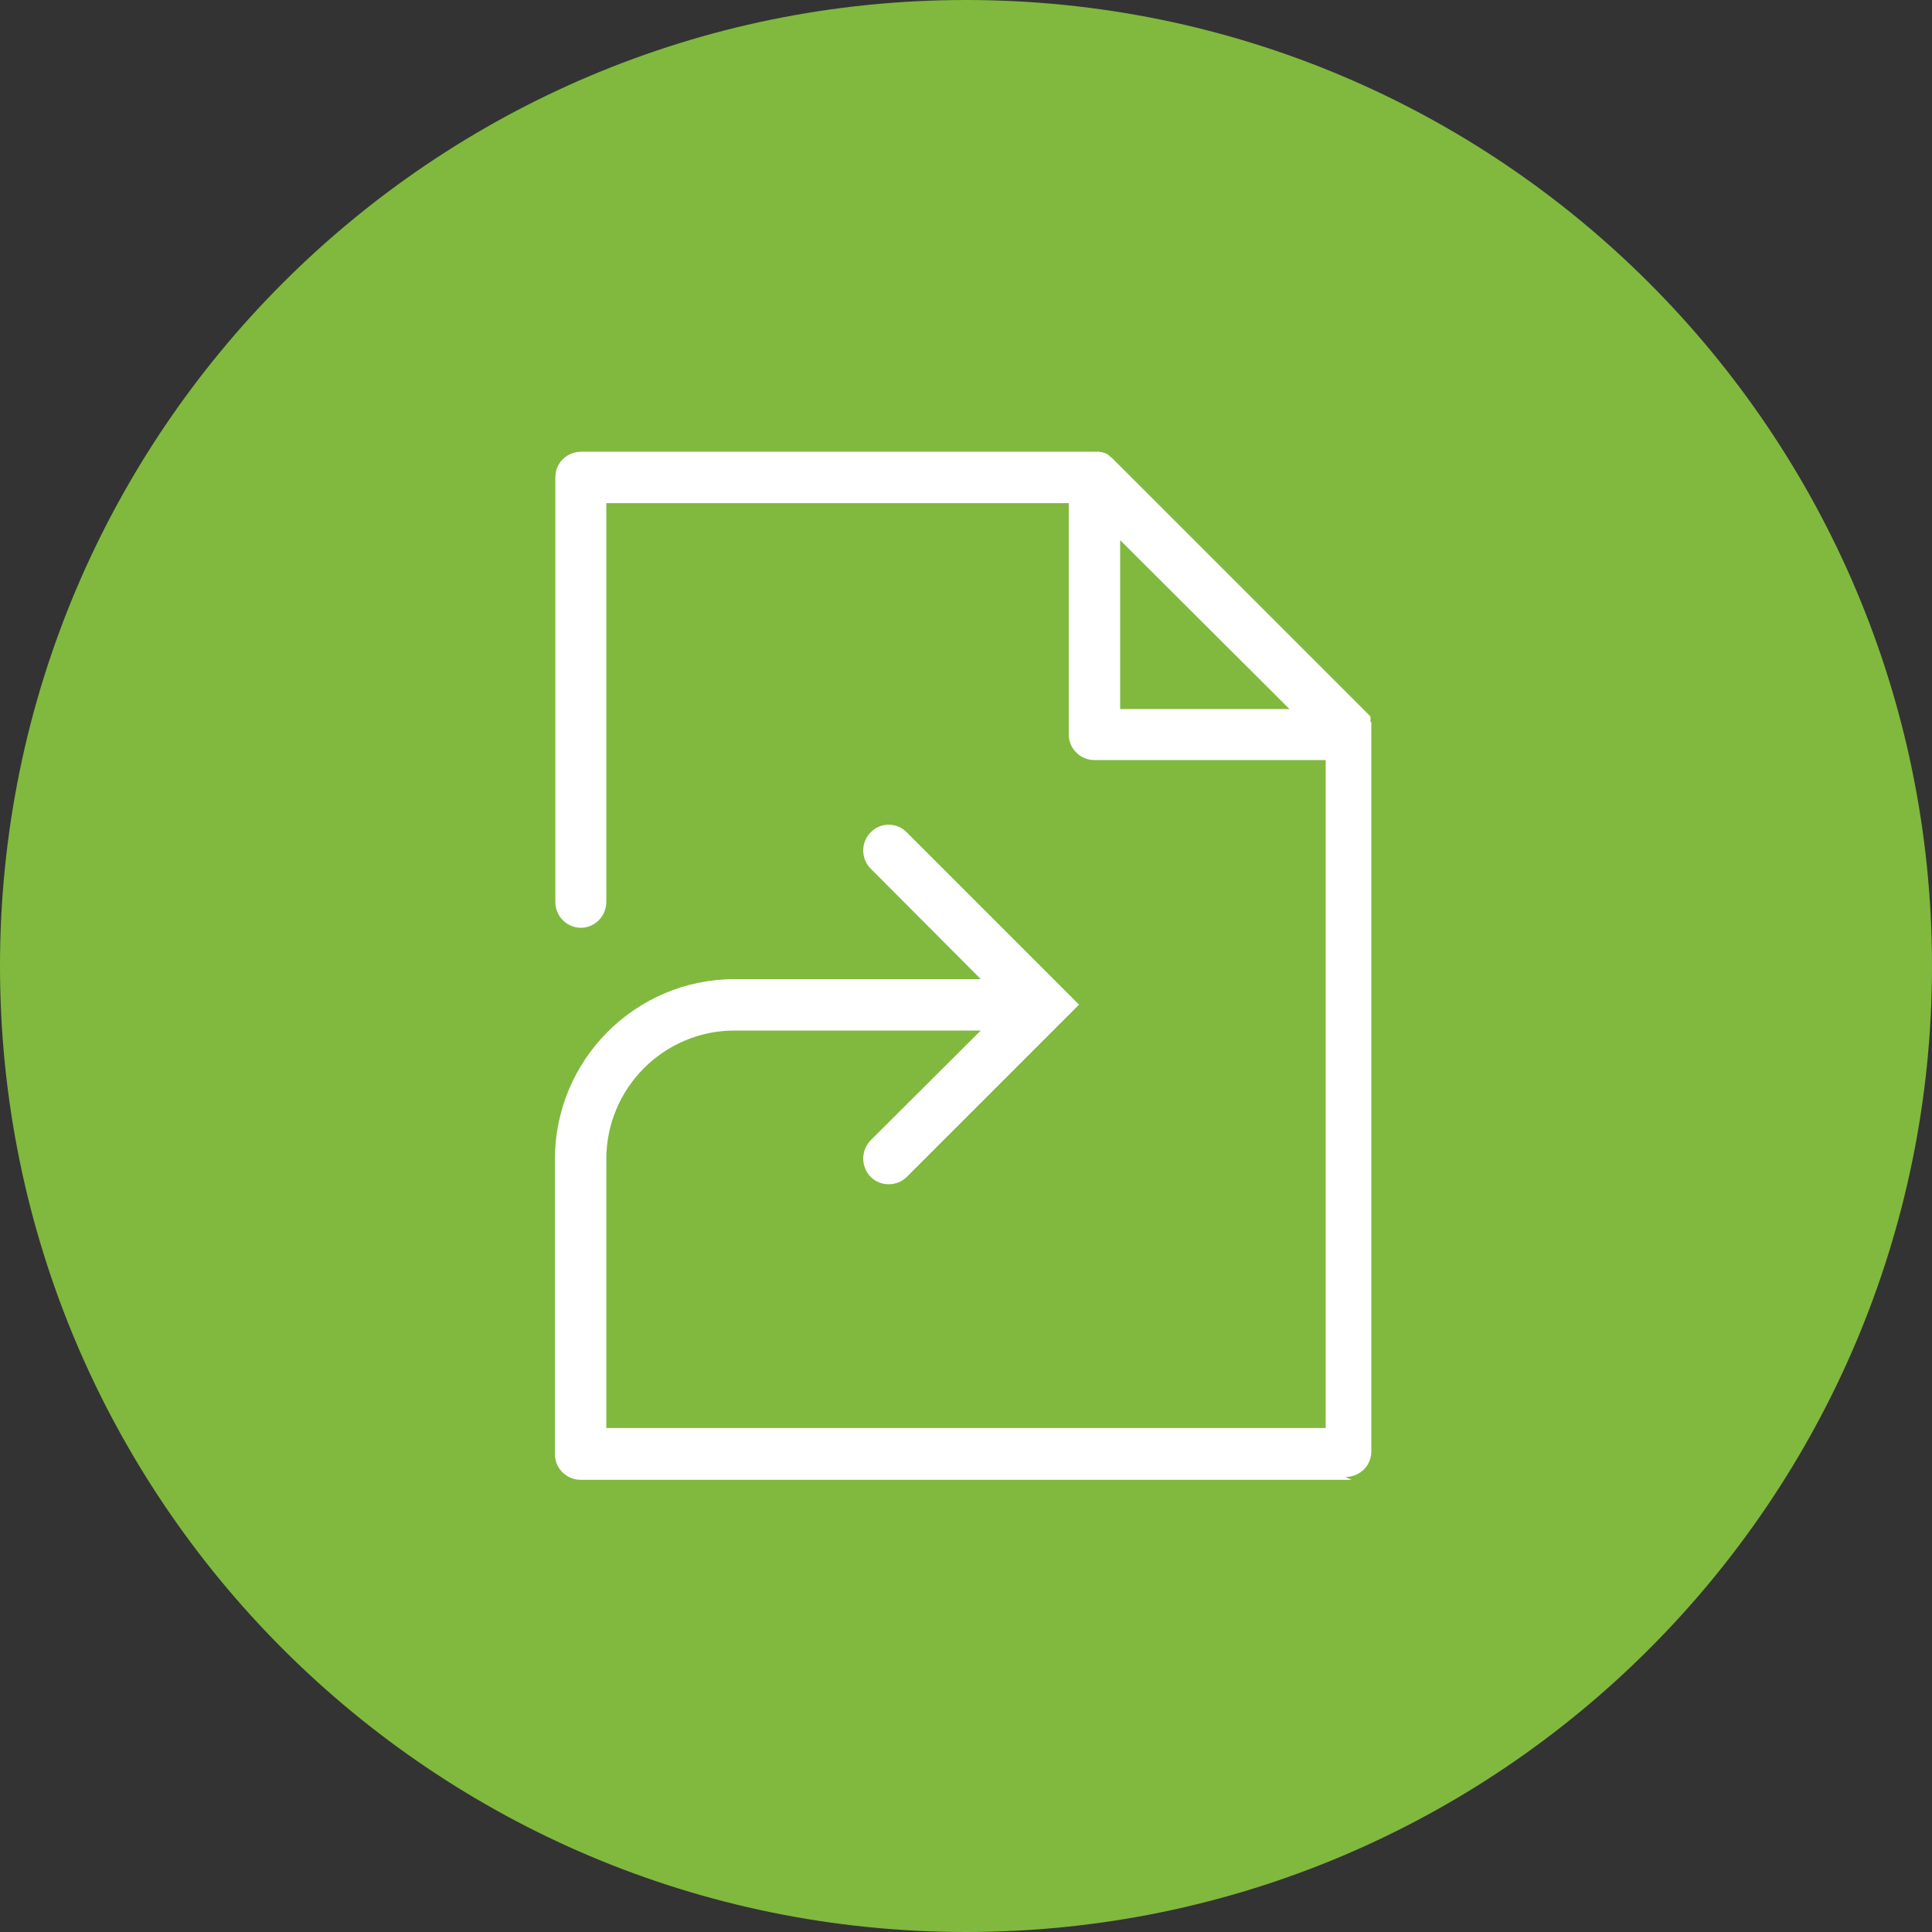 <?xml version="1.0" encoding="UTF-8"?>
<svg xmlns="http://www.w3.org/2000/svg" id="a" viewBox="0 0 47 47">
  <rect x="0" y="0" width="47" height="47" fill="#333333" stroke="none"/>
  <defs>
    <style>.b{fill:#fff;fill-rule:evenodd;}.b,.c{stroke-width:0px;}.c{fill:#80b93e;}</style>
  </defs>
  <path class="c" d="m23.5,0h0c12.98,0,23.5,10.52,23.5,23.5h0c0,12.98-10.52,23.5-23.5,23.5h0C10.52,47,0,36.48,0,23.5h0C0,10.52,10.52,0,23.5,0Z"></path>
  <path class="b" d="m27.25,13.14v4.11h4.12l-4.12-4.11Zm5.63,22.86H14.13c-.35,0-.63-.28-.63-.62v-7.18c0-2.42,1.96-4.38,4.37-4.38h5.99l-2.68-2.69c-.24-.24-.24-.64,0-.88.24-.25.64-.25.88,0l4.19,4.19-4.19,4.19c-.24.24-.64.24-.88,0-.24-.25-.24-.64,0-.89l2.68-2.67h-5.99c-1.72,0-3.12,1.4-3.12,3.13v.62h0v5.92h17.5v-16.25h-5.63c-.34,0-.62-.28-.62-.62v-5.63h-11.25v9.7c0,.35-.28.63-.62.63s-.62-.28-.62-.63v-10.33c0-.35.28-.62.63-.62h12.61s.02.01.02.01h.05s.01.01.01.01h.01s.02.01.02.01h.02s.03.02.03.02h.03s.01.03.01.03h.02s.01.01.01.01l.04.04.03.02h0l6.26,6.26h.01s0,.01,0,.01h0s0,.01,0,.01h.01s0,.01,0,.01h.01s0,.03,0,.03h0s0,.01,0,.01h0s0,.01,0,.01h0s0,.02,0,.02h0s0,.01,0,.01h0s0,.01,0,.01h0s0,.01,0,.01v.03s.02.01.02.01h0s0,.01,0,.01h0s0,.01,0,.01h0s0,.01,0,.01h0s0,.03,0,.03h0v.02h0v.02s0,.01,0,.01h0v.02s0,.01,0,.01h0s0,.01,0,.01v.03s0,.01,0,.01h0v17.55c0,.35-.28.62-.63.62Z"></path>
</svg>

